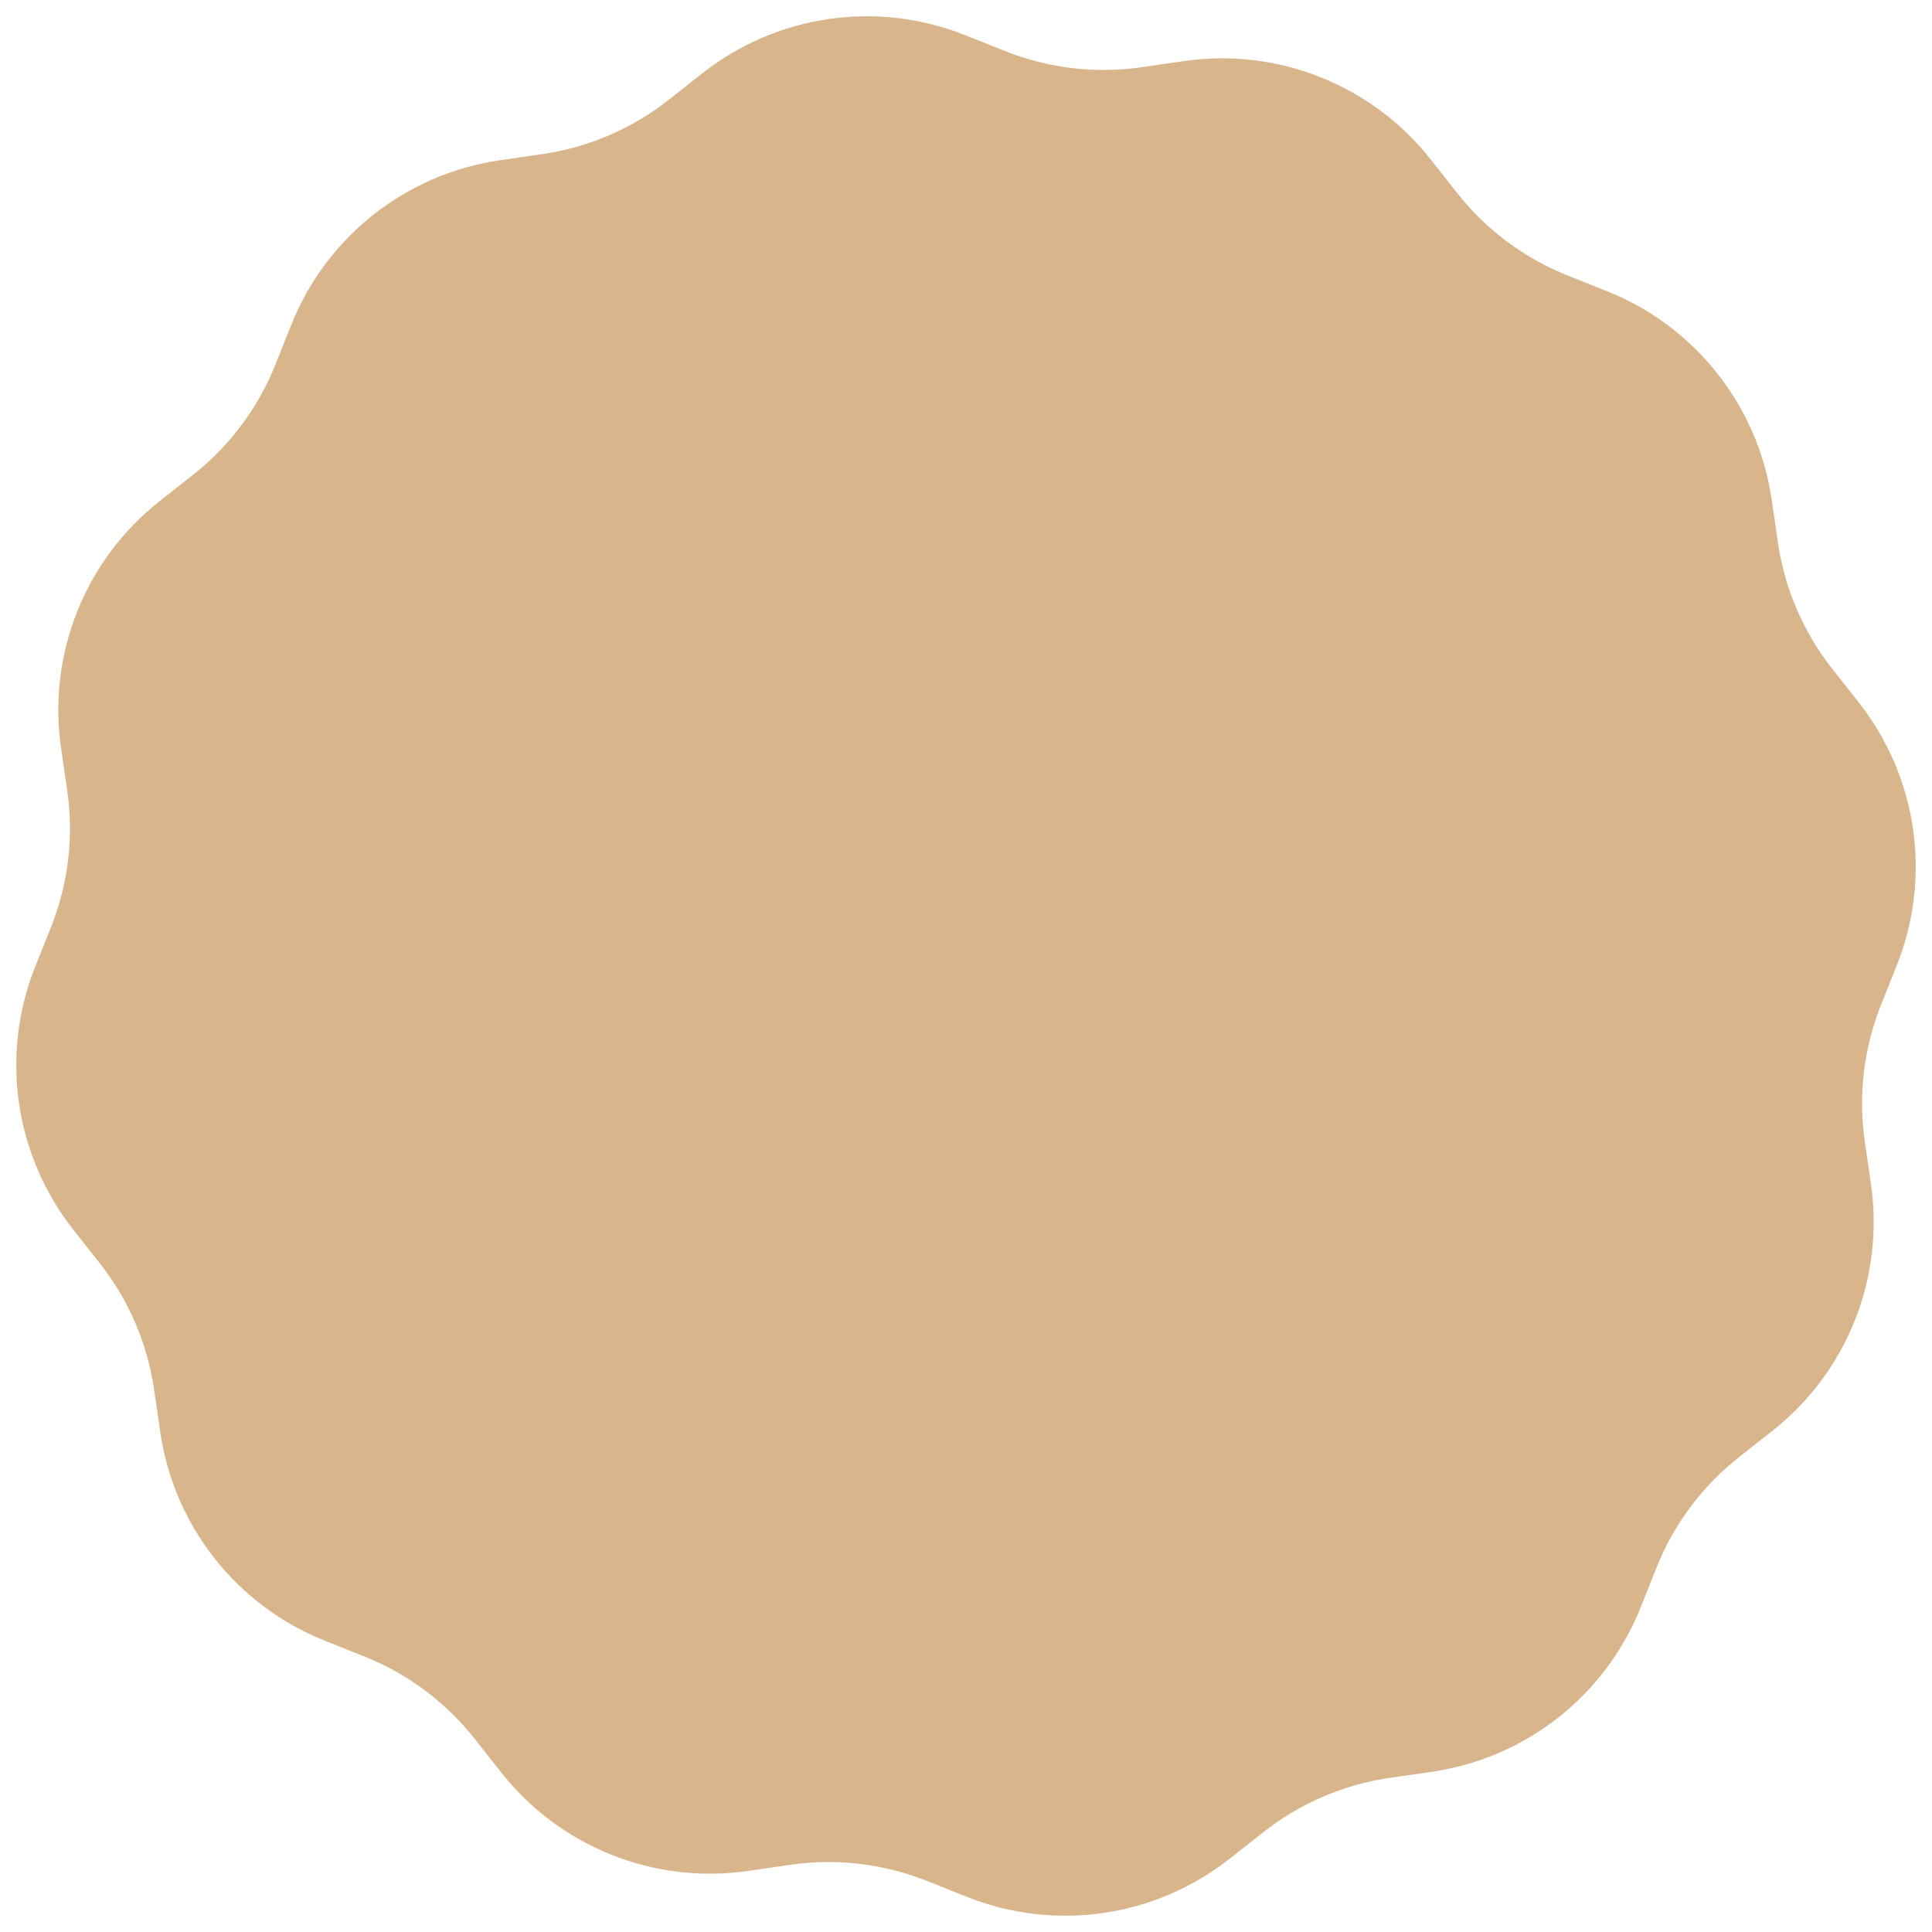 <?xml version="1.0" encoding="UTF-8" standalone="no"?><svg xmlns="http://www.w3.org/2000/svg" xmlns:xlink="http://www.w3.org/1999/xlink" fill="#000000" height="962.8" preserveAspectRatio="xMidYMid meet" version="1" viewBox="18.6 18.6 962.8 962.8" width="962.8" zoomAndPan="magnify"><g id="change1_1"><path d="M 901.895 731.621 L 885.152 744.82 C 866.898 759.211 852.754 778.156 844.141 799.746 L 836.238 819.547 C 818.707 863.492 779.062 894.746 732.242 901.535 L 711.145 904.598 C 688.137 907.934 666.414 917.266 648.16 931.656 L 631.418 944.855 C 594.262 974.148 544.305 981.395 500.359 963.859 L 480.559 955.961 C 458.965 947.348 435.488 944.57 412.48 947.906 L 391.383 950.965 C 344.559 957.758 297.672 939.051 268.379 901.895 L 255.18 885.152 C 240.789 866.898 221.844 852.754 200.254 844.141 L 180.453 836.238 C 136.508 818.707 105.254 779.062 98.465 732.242 L 95.402 711.145 C 92.066 688.137 82.734 666.414 68.344 648.16 L 55.145 631.418 C 25.852 594.262 18.605 544.305 36.137 500.359 L 44.039 480.559 C 52.652 458.965 55.43 435.488 52.094 412.48 L 49.035 391.383 C 42.242 344.559 60.949 297.672 98.105 268.379 L 114.848 255.18 C 133.102 240.789 147.246 221.844 155.859 200.254 L 163.762 180.453 C 181.293 136.508 220.938 105.254 267.758 98.465 L 288.855 95.402 C 311.863 92.066 333.586 82.734 351.84 68.344 L 368.582 55.145 C 405.738 25.852 455.695 18.605 499.641 36.137 L 519.441 44.035 C 541.035 52.652 564.512 55.43 587.52 52.094 L 608.617 49.035 C 655.441 42.242 702.328 60.949 731.621 98.105 L 744.82 114.848 C 759.211 133.102 778.156 147.246 799.746 155.859 L 819.547 163.762 C 863.492 181.293 894.746 220.938 901.535 267.758 L 904.598 288.855 C 907.934 311.863 917.266 333.586 931.656 351.84 L 944.855 368.582 C 974.148 405.738 981.395 455.695 963.863 499.641 L 955.961 519.441 C 947.348 541.035 944.57 564.512 947.906 587.52 L 950.965 608.617 C 957.758 655.441 939.051 702.328 901.895 731.621" fill="#d9b58c"/></g></svg>